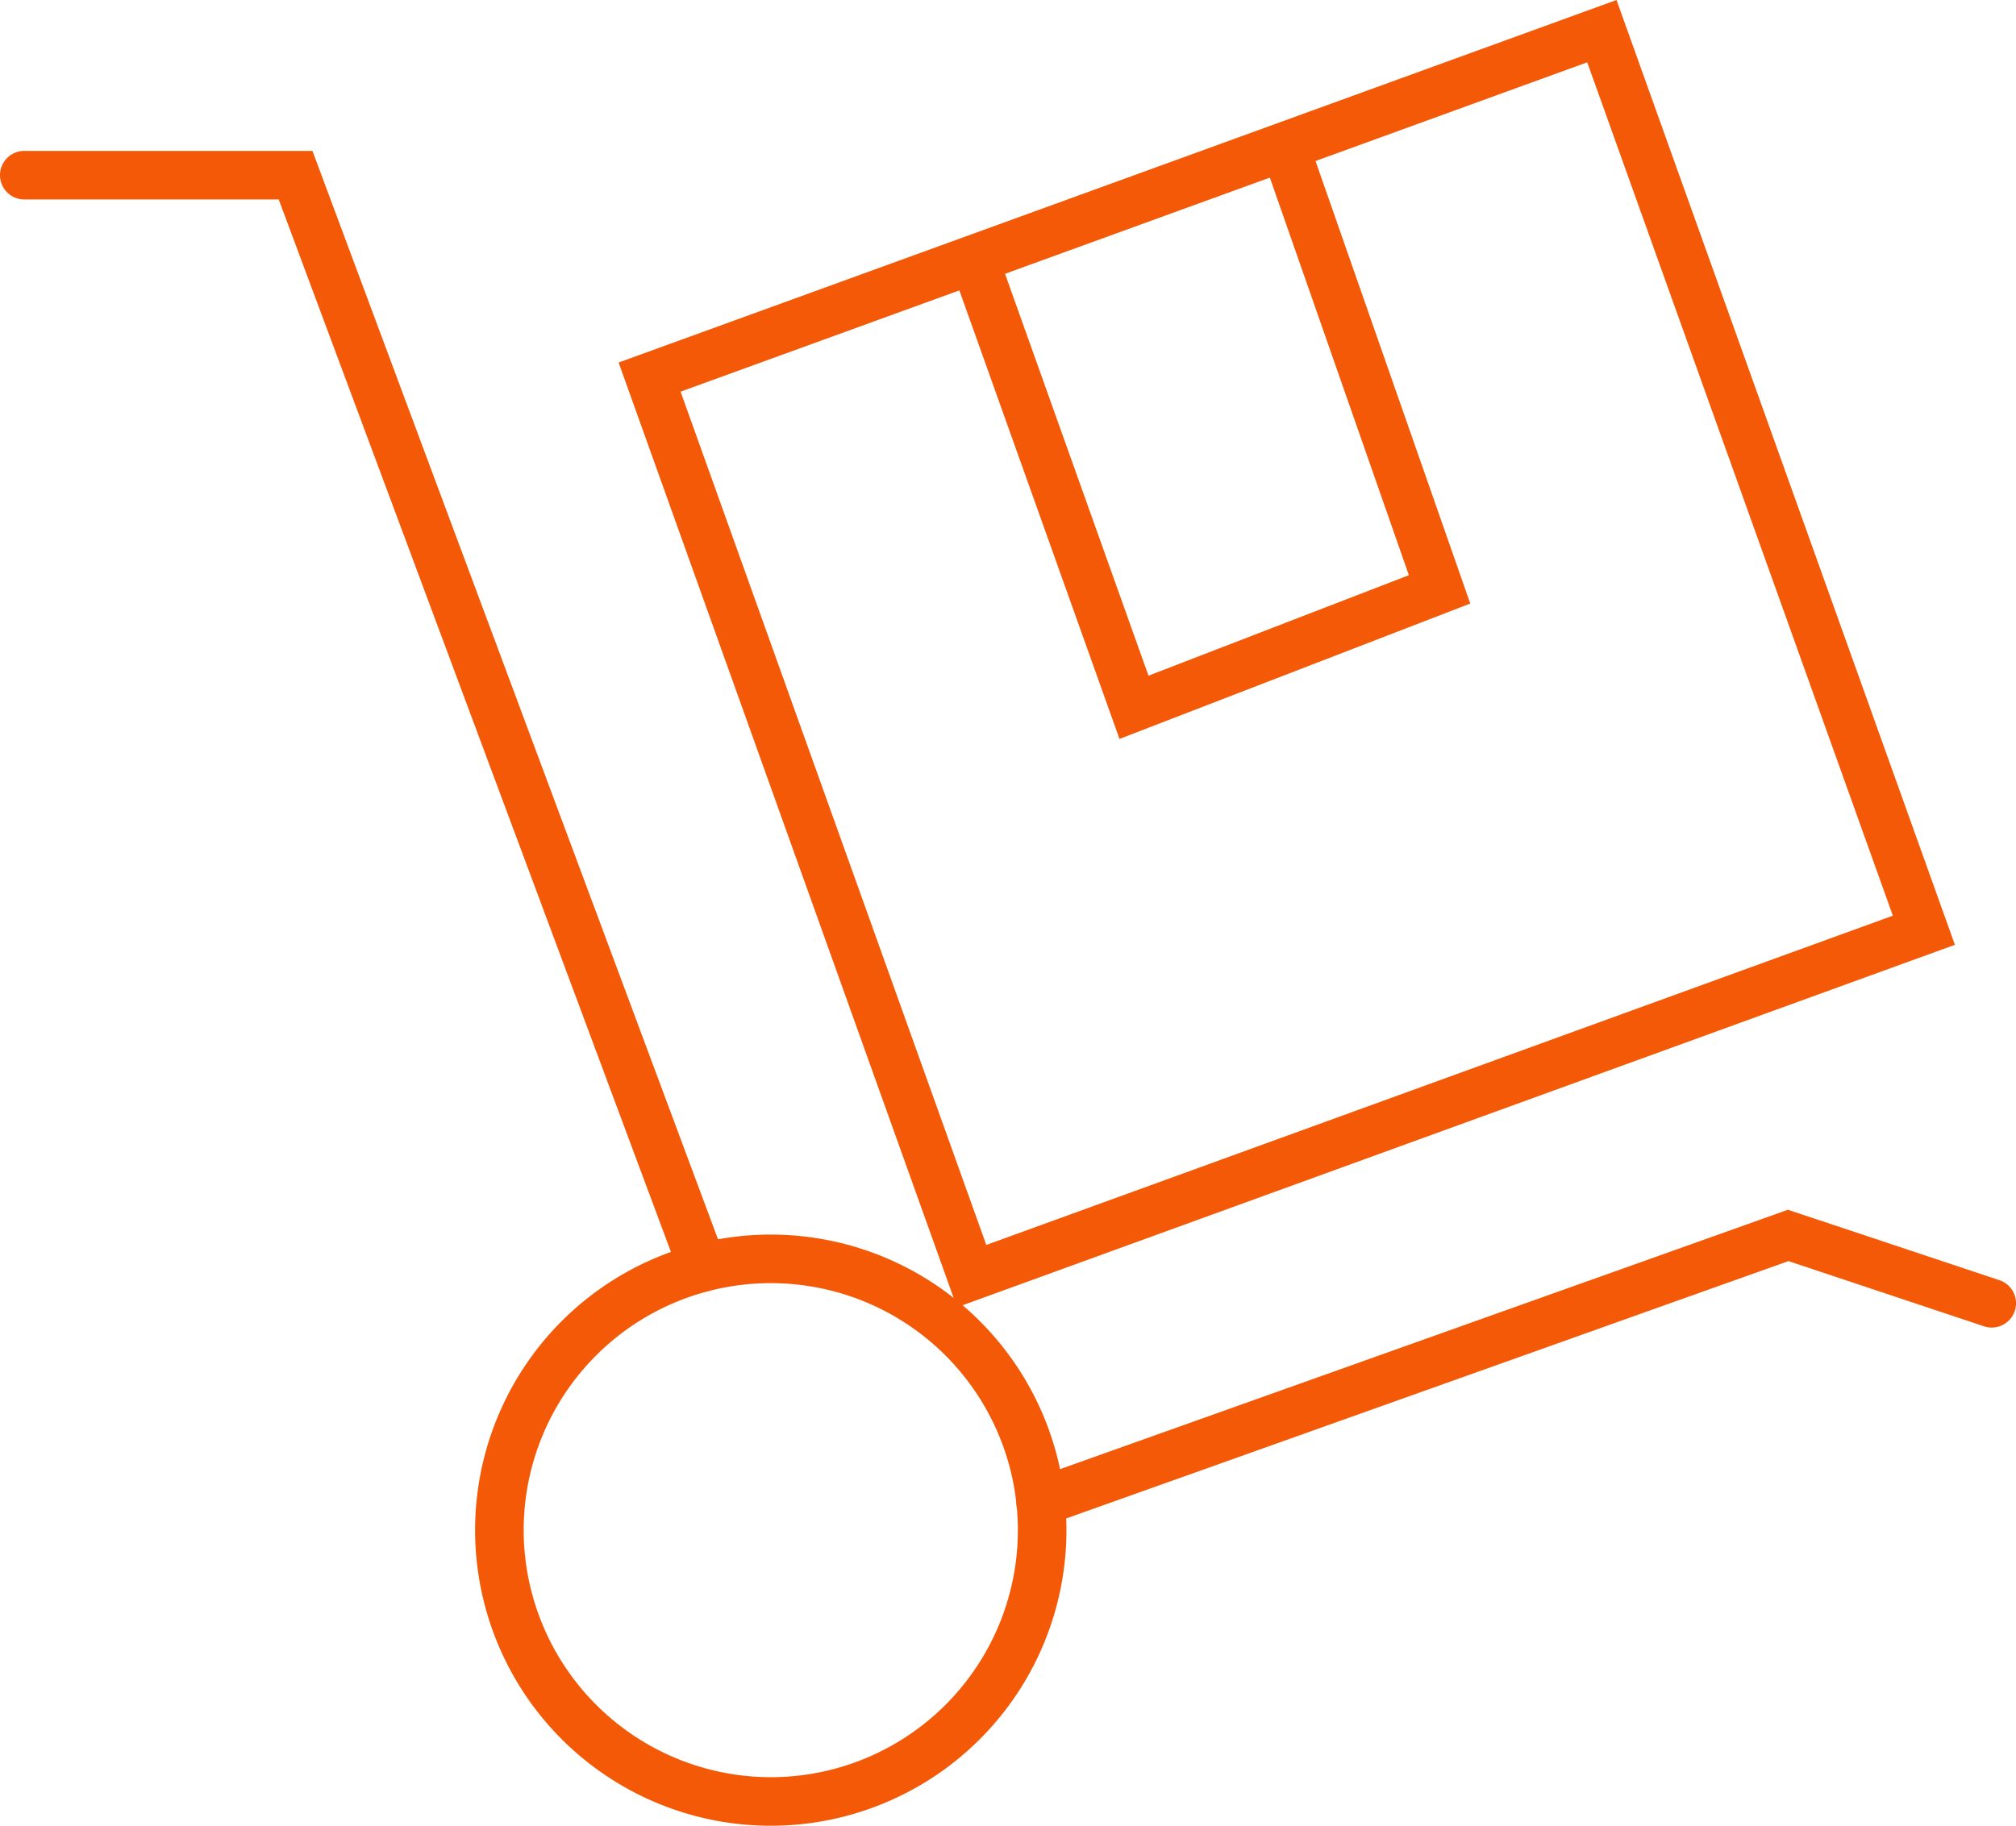 <svg xmlns="http://www.w3.org/2000/svg" width="83" height="75.188" viewBox="0 0 83 75.188">
  <g id="pickup-delivery" transform="translate(1 1.283)">
    <path id="Path_46" data-name="Path 46" d="M23.969,40.529a1,1,0,0,1-.336-1.942L54.738,27.5l8.707,2.9a1,1,0,1,1-.633,1.9l-8.052-2.686L24.3,40.471A1,1,0,0,1,23.969,40.529Z" transform="translate(17.872 21.037)" fill="#f35906"/>
    <path id="Path_47" data-name="Path 47" d="M29.429,51.094a1,1,0,0,1-.937-.651L11.975,6.109H1.5a1,1,0,1,1,0-2H13.364l17,45.635a1,1,0,0,1-.937,1.349Z" transform="translate(-1.5 0.822)" fill="#f35906"/>
    <path id="Ellipse_2" data-name="Ellipse 2" d="M11.173-1A12.173,12.173,0,0,1,23.346,11.173,12.173,12.173,0,0,1,11.173,23.346,12.173,12.173,0,0,1-1,11.173,12.173,12.173,0,0,1,11.173-1Zm0,22.346A10.173,10.173,0,1,0,1,11.173,10.185,10.185,0,0,0,11.173,21.346Z" transform="translate(19.56 50.559)" fill="#f35906"/>
    <path id="Line_8" data-name="Line 8" transform="translate(30.722 61.732)" fill="#f35906"/>
    <path id="Path_48" data-name="Path 48" d="M27.98,54.476,14.049,15.57,55.133.641,69.064,39.55ZM16.6,16.77,29.186,51.91,66.51,38.35,53.927,3.207Z" transform="translate(10.42 -1.924)" fill="#f35906"/>
    <path id="Path_49" data-name="Path 49" d="M28.486,28.76,21.556,9.342l1.884-.672,6.24,17.486L40.4,22.017,34.429,4.935l1.888-.66,6.61,18.91Z" transform="translate(16.604 0.387)" fill="#f35906"/>
  </g>
</svg>
